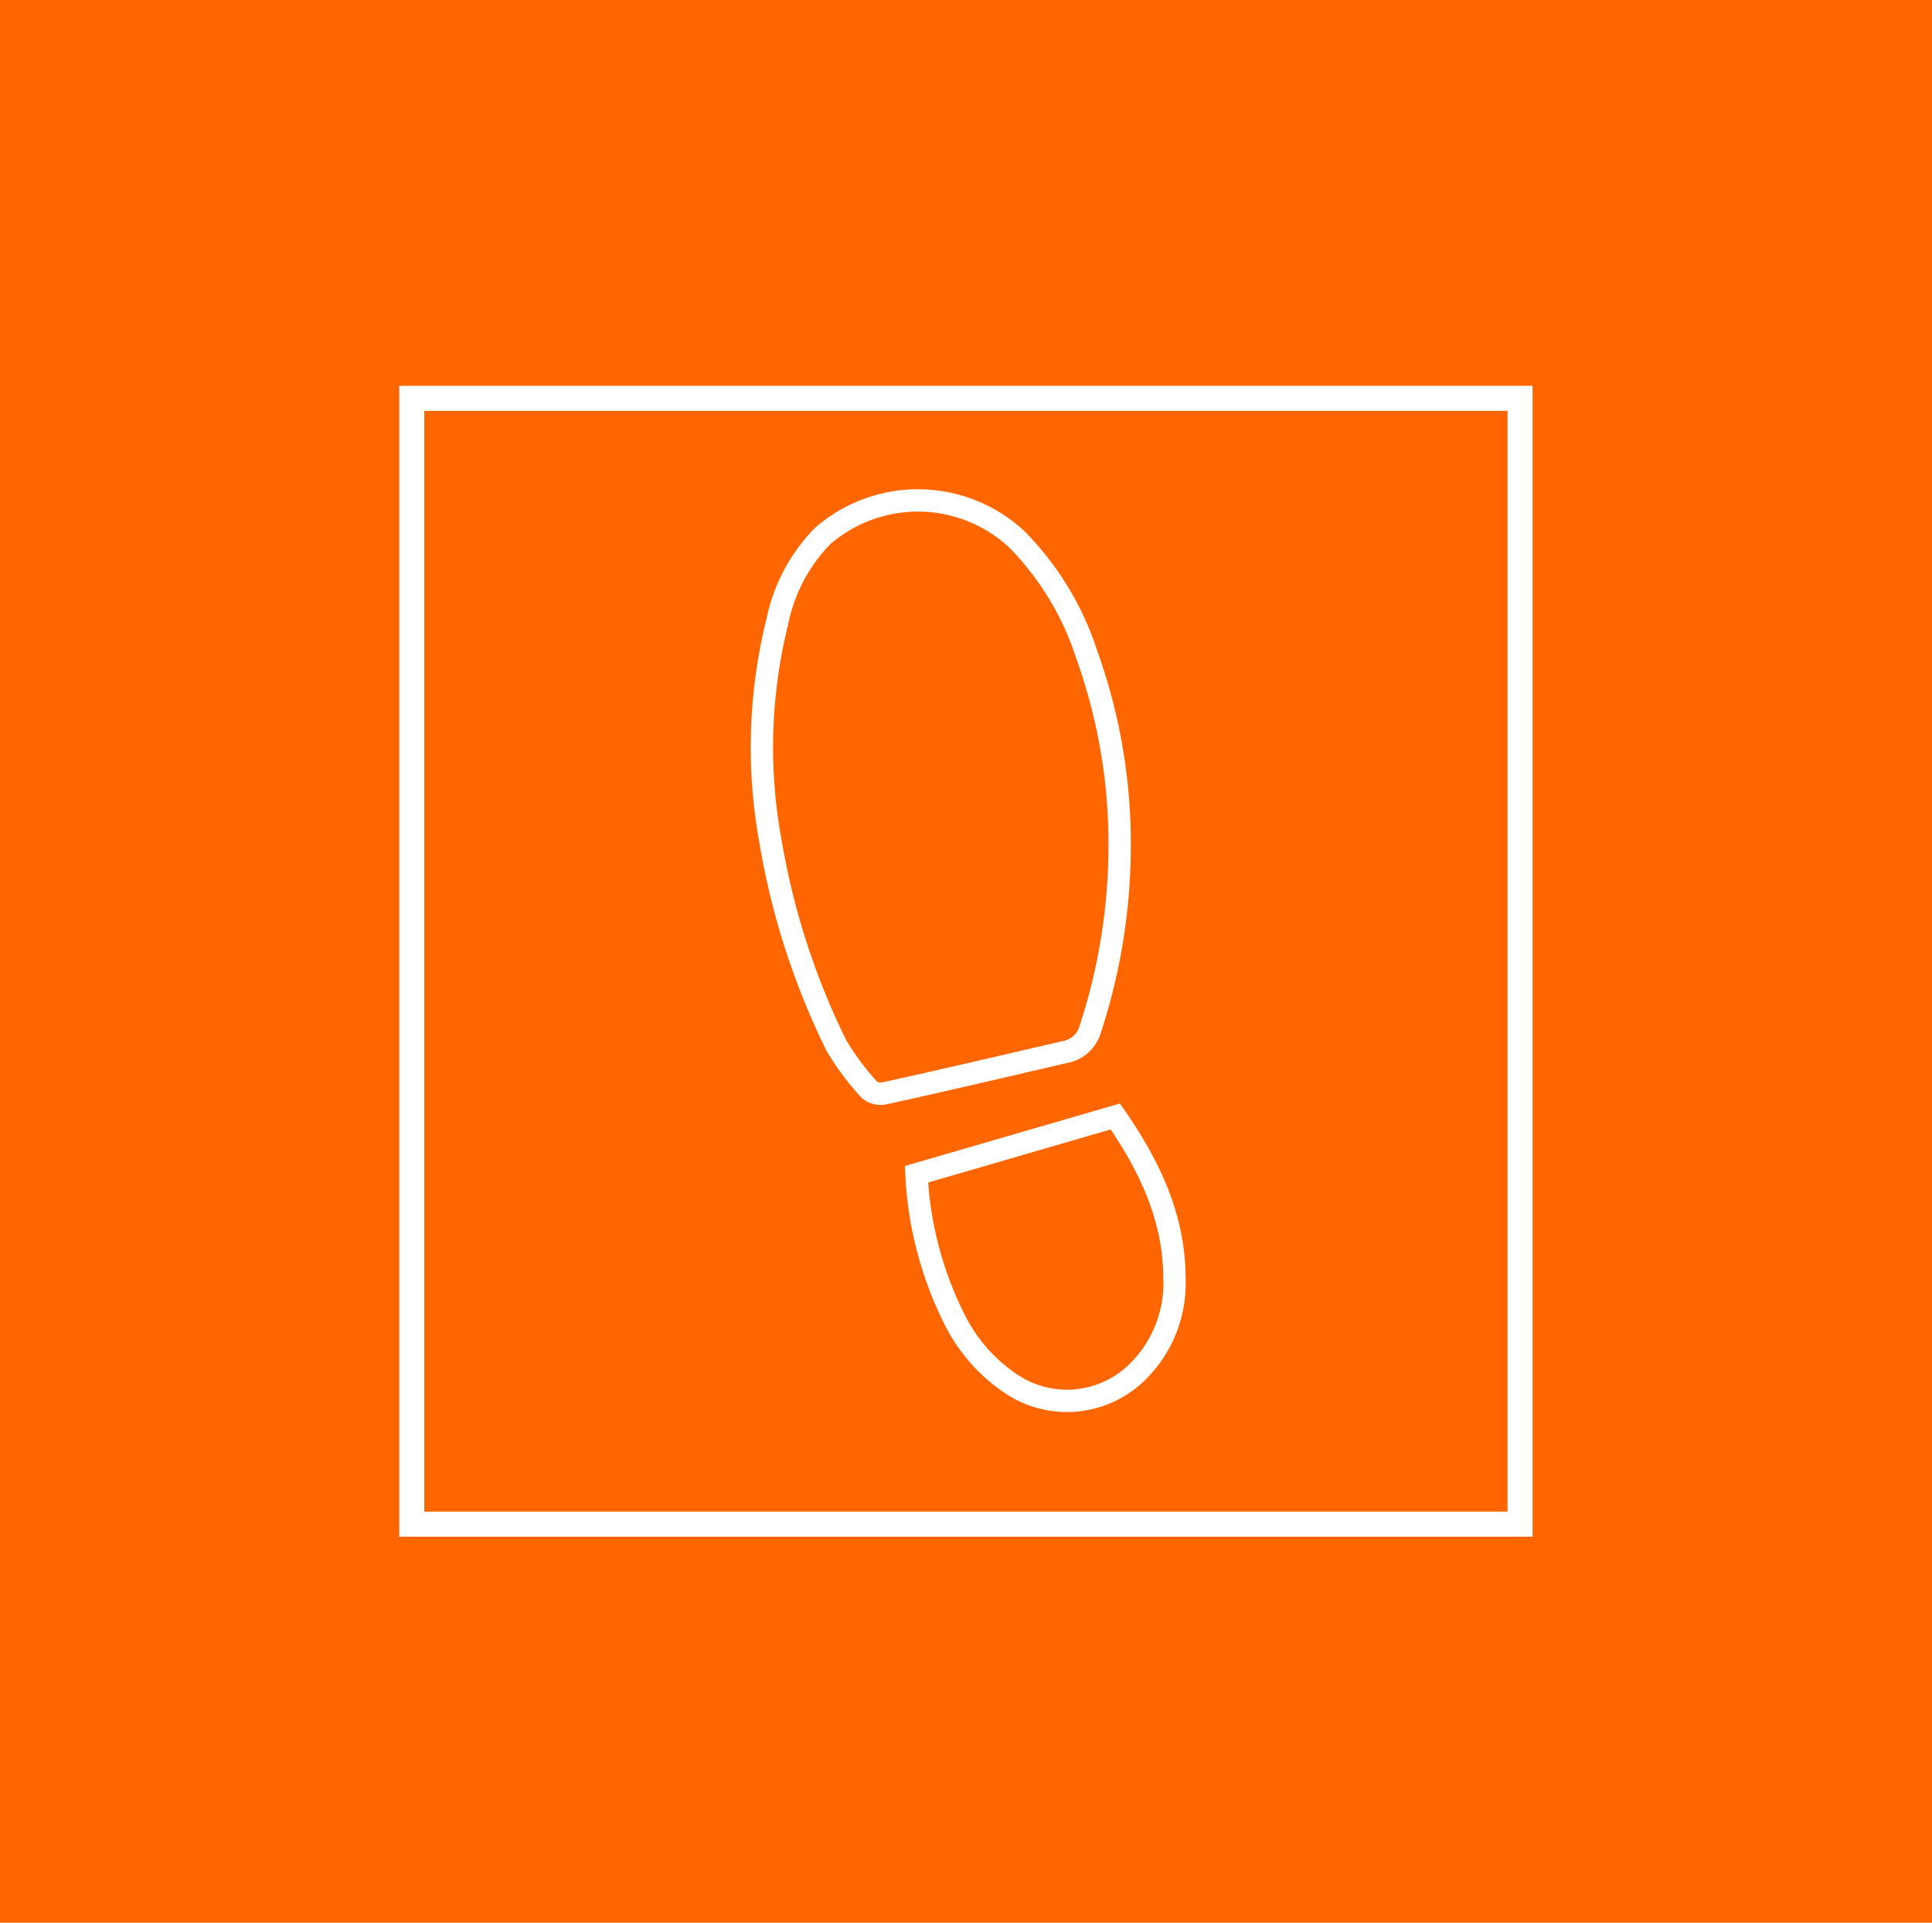 <?xml version="1.0" encoding="UTF-8"?>
<svg xmlns="http://www.w3.org/2000/svg" xmlns:xlink="http://www.w3.org/1999/xlink" id="Layer_1" data-name="Layer 1" viewBox="0 0 107.26 106.77">
  <defs>
    <style>.cls-1,.cls-4,.cls-5{fill:none;}.cls-2{clip-path:url(#clip-path);}.cls-3{fill:#f60;}.cls-4,.cls-5{stroke:#fff;stroke-miterlimit:10;}.cls-4{stroke-width:1.39px;}.cls-5{stroke-width:1.24px;}</style>
    <clipPath id="clip-path">
      <rect class="cls-1" width="107.26" height="106.77"></rect>
    </clipPath>
  </defs>
  <title>cg_ico_spf_piso</title>
  <g class="cls-2">
    <rect class="cls-3" width="107.26" height="106.77"></rect>
    <rect class="cls-4" x="22.86" y="22.12" width="61.53" height="62.52"></rect>
    <g class="cls-2">
      <path class="cls-5" d="M61.92,62c1.9,2.74,3.27,5.62,3.28,8.93a6.89,6.89,0,0,1-2.26,5.45,5.56,5.56,0,0,1-6.83.45A9.25,9.25,0,0,1,53,73.28a20.1,20.1,0,0,1-2.12-8.07Zm.24-15a32.79,32.79,0,0,1-1.64,10.18,1.78,1.78,0,0,1-1.39,1.24c-3.32.77-6.63,1.55-10,2.29a1,1,0,0,1-.86-.19,14.41,14.41,0,0,1-1.84-2.47,41,41,0,0,1-3.65-11.3,28.91,28.91,0,0,1,.38-12.25,9.46,9.46,0,0,1,2.51-4.73,8.06,8.06,0,0,1,10.75.15,16.18,16.18,0,0,1,3.92,6.45A31,31,0,0,1,62.16,47Z"></path>
    </g>
  </g>
</svg>

